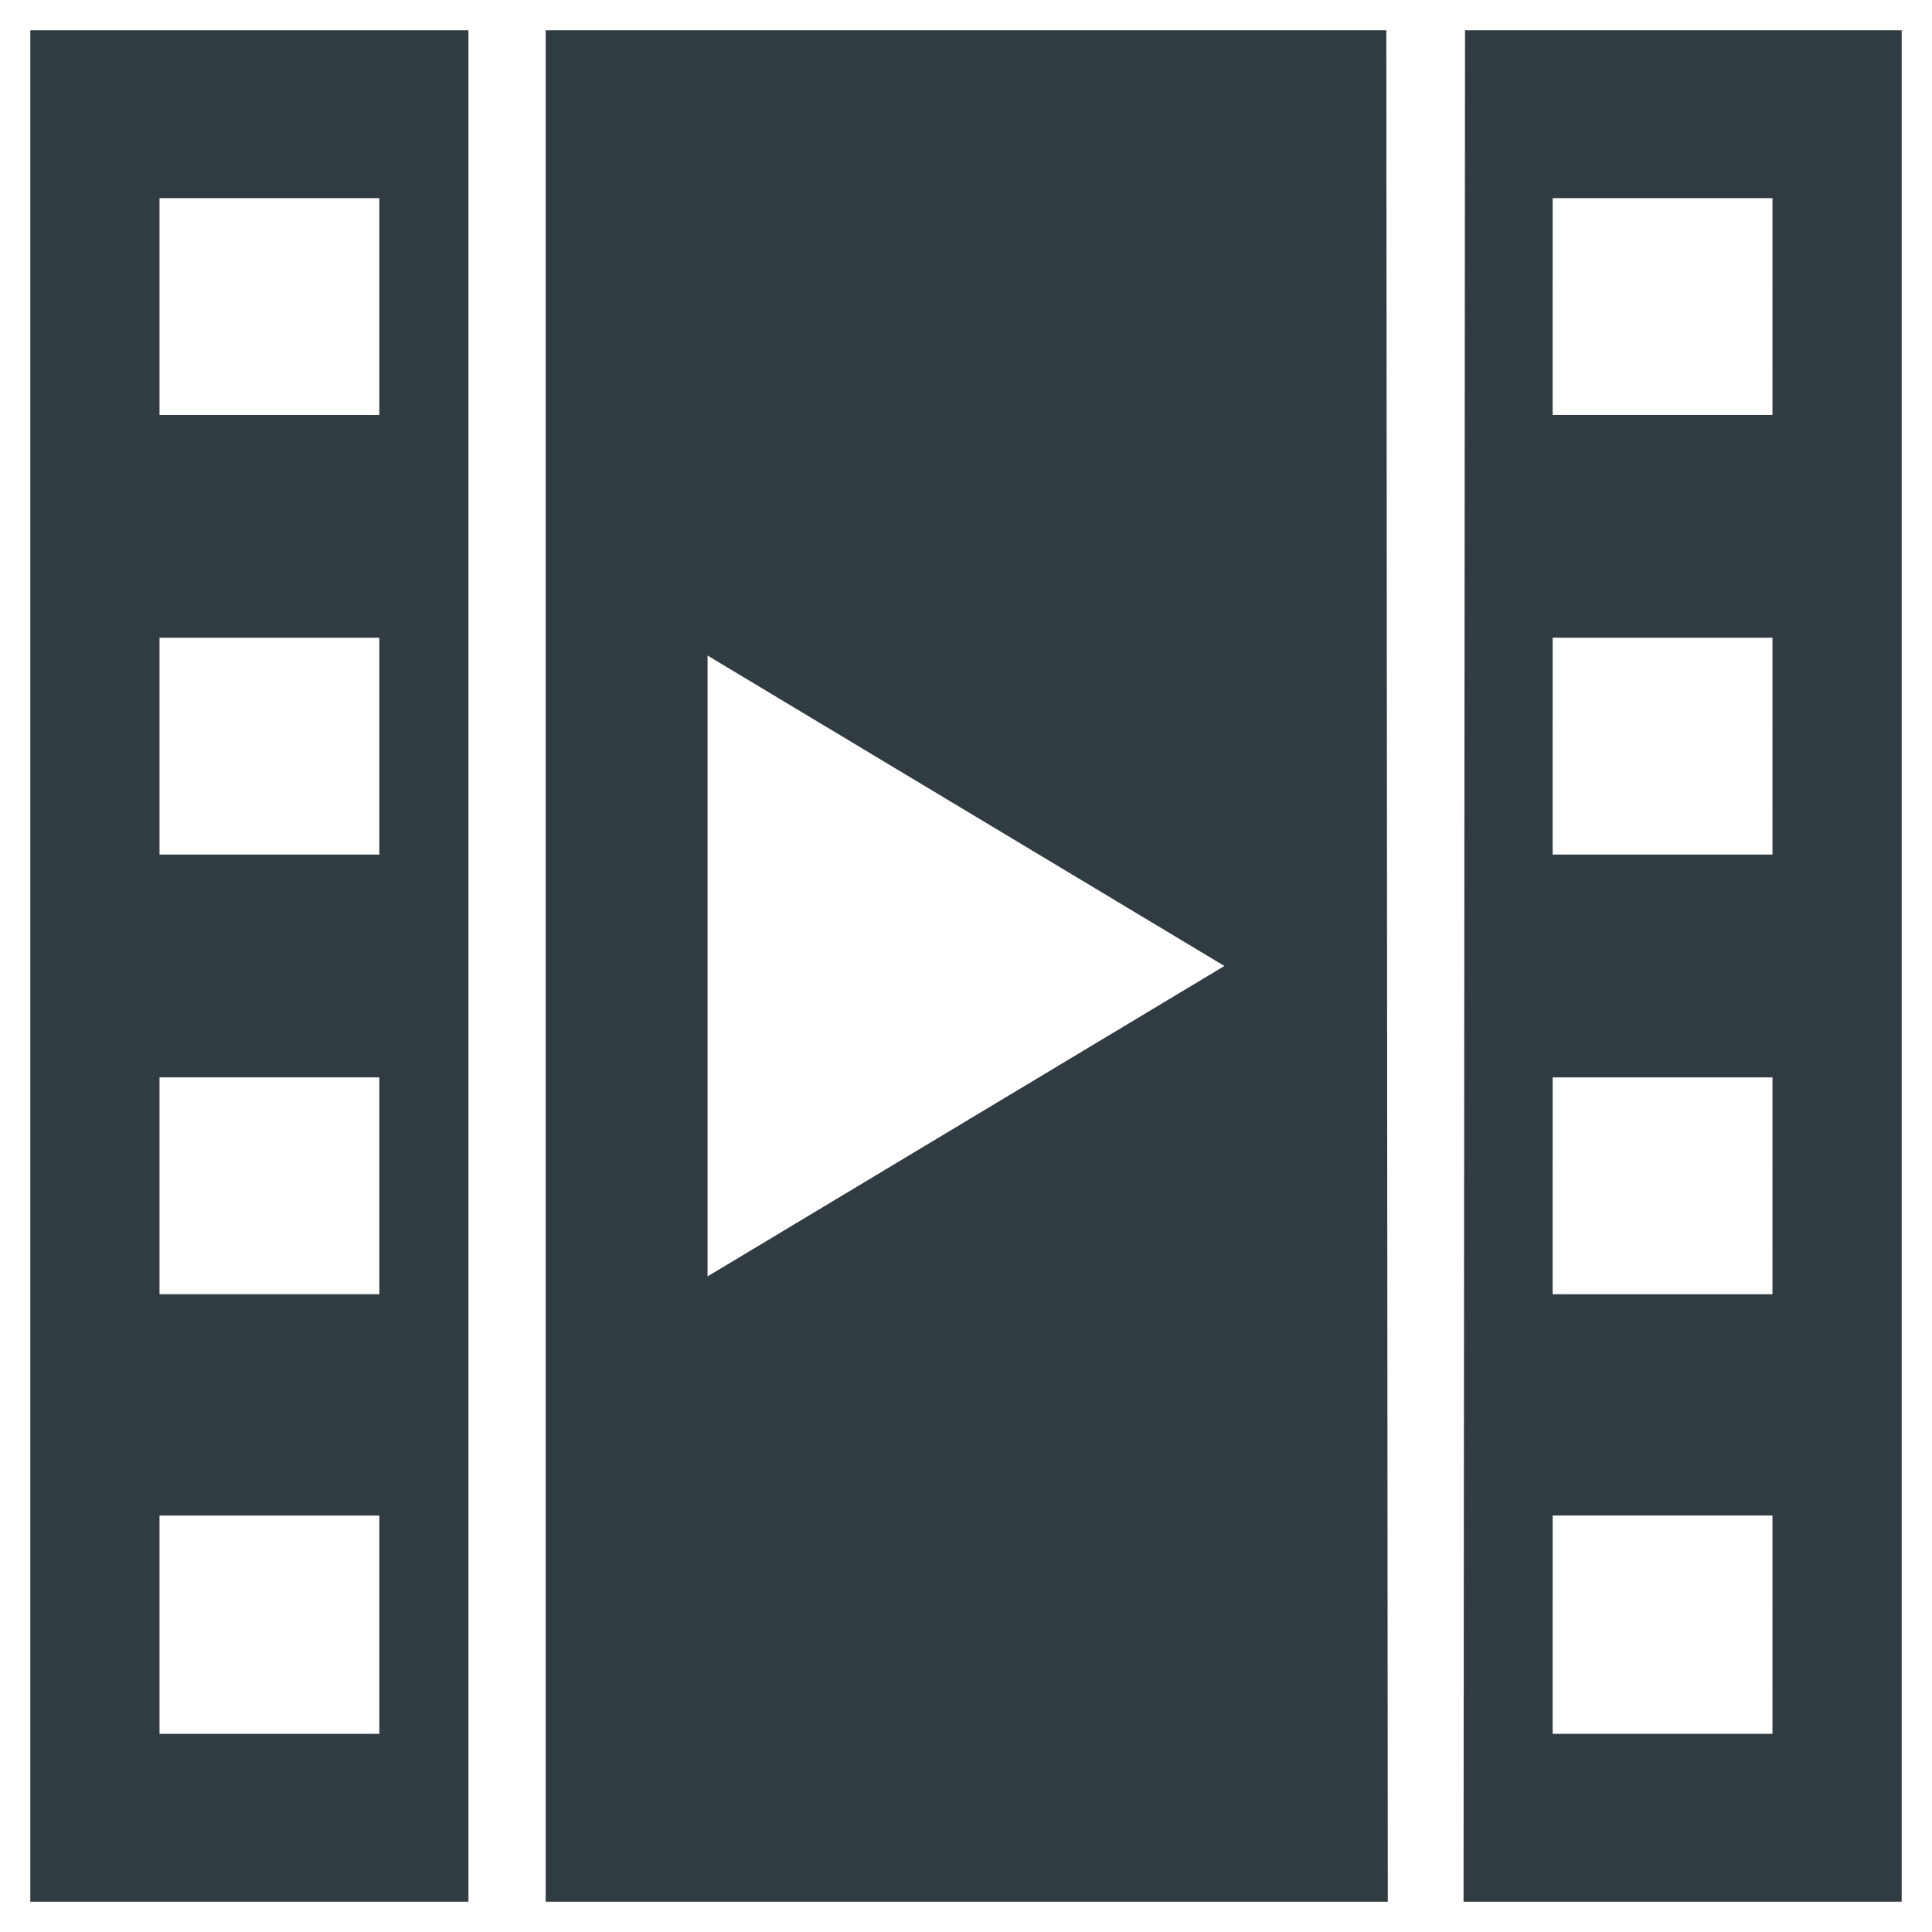 <?xml version="1.0" encoding="UTF-8"?>
<!-- Uploaded to: ICON Repo, www.svgrepo.com, Generator: ICON Repo Mixer Tools -->
<svg width="800px" height="800px" version="1.1" viewBox="144 144 512 512" xmlns="http://www.w3.org/2000/svg">
 <g fill="#303c42">
  <path d="m511.39 152.03h-222.78v495.94h223.17zm-179.88 165.7 136.97 82.266-136.97 82.262z"/>
  <path d="m268.14 152.03h-116.11v495.94h116.11zm-24.008 451.46h-57.859v-57.859h58.254v57.859zm0-116.51h-57.859v-57.465h58.254v57.465zm0-116.51h-57.859v-57.465h58.254v57.465zm0-116.5h-57.859v-57.465h58.254v57.465z"/>
  <path d="m532.25 152.03-0.395 495.94h116.11v-495.94zm81.473 451.46h-58.254l0.004-57.859h58.254zm0-116.51h-58.254l0.004-57.465h58.254zm0-116.51h-58.254l0.004-57.465h58.254zm0-116.5h-58.254l0.004-57.465h58.254z"/>
 </g>
</svg>